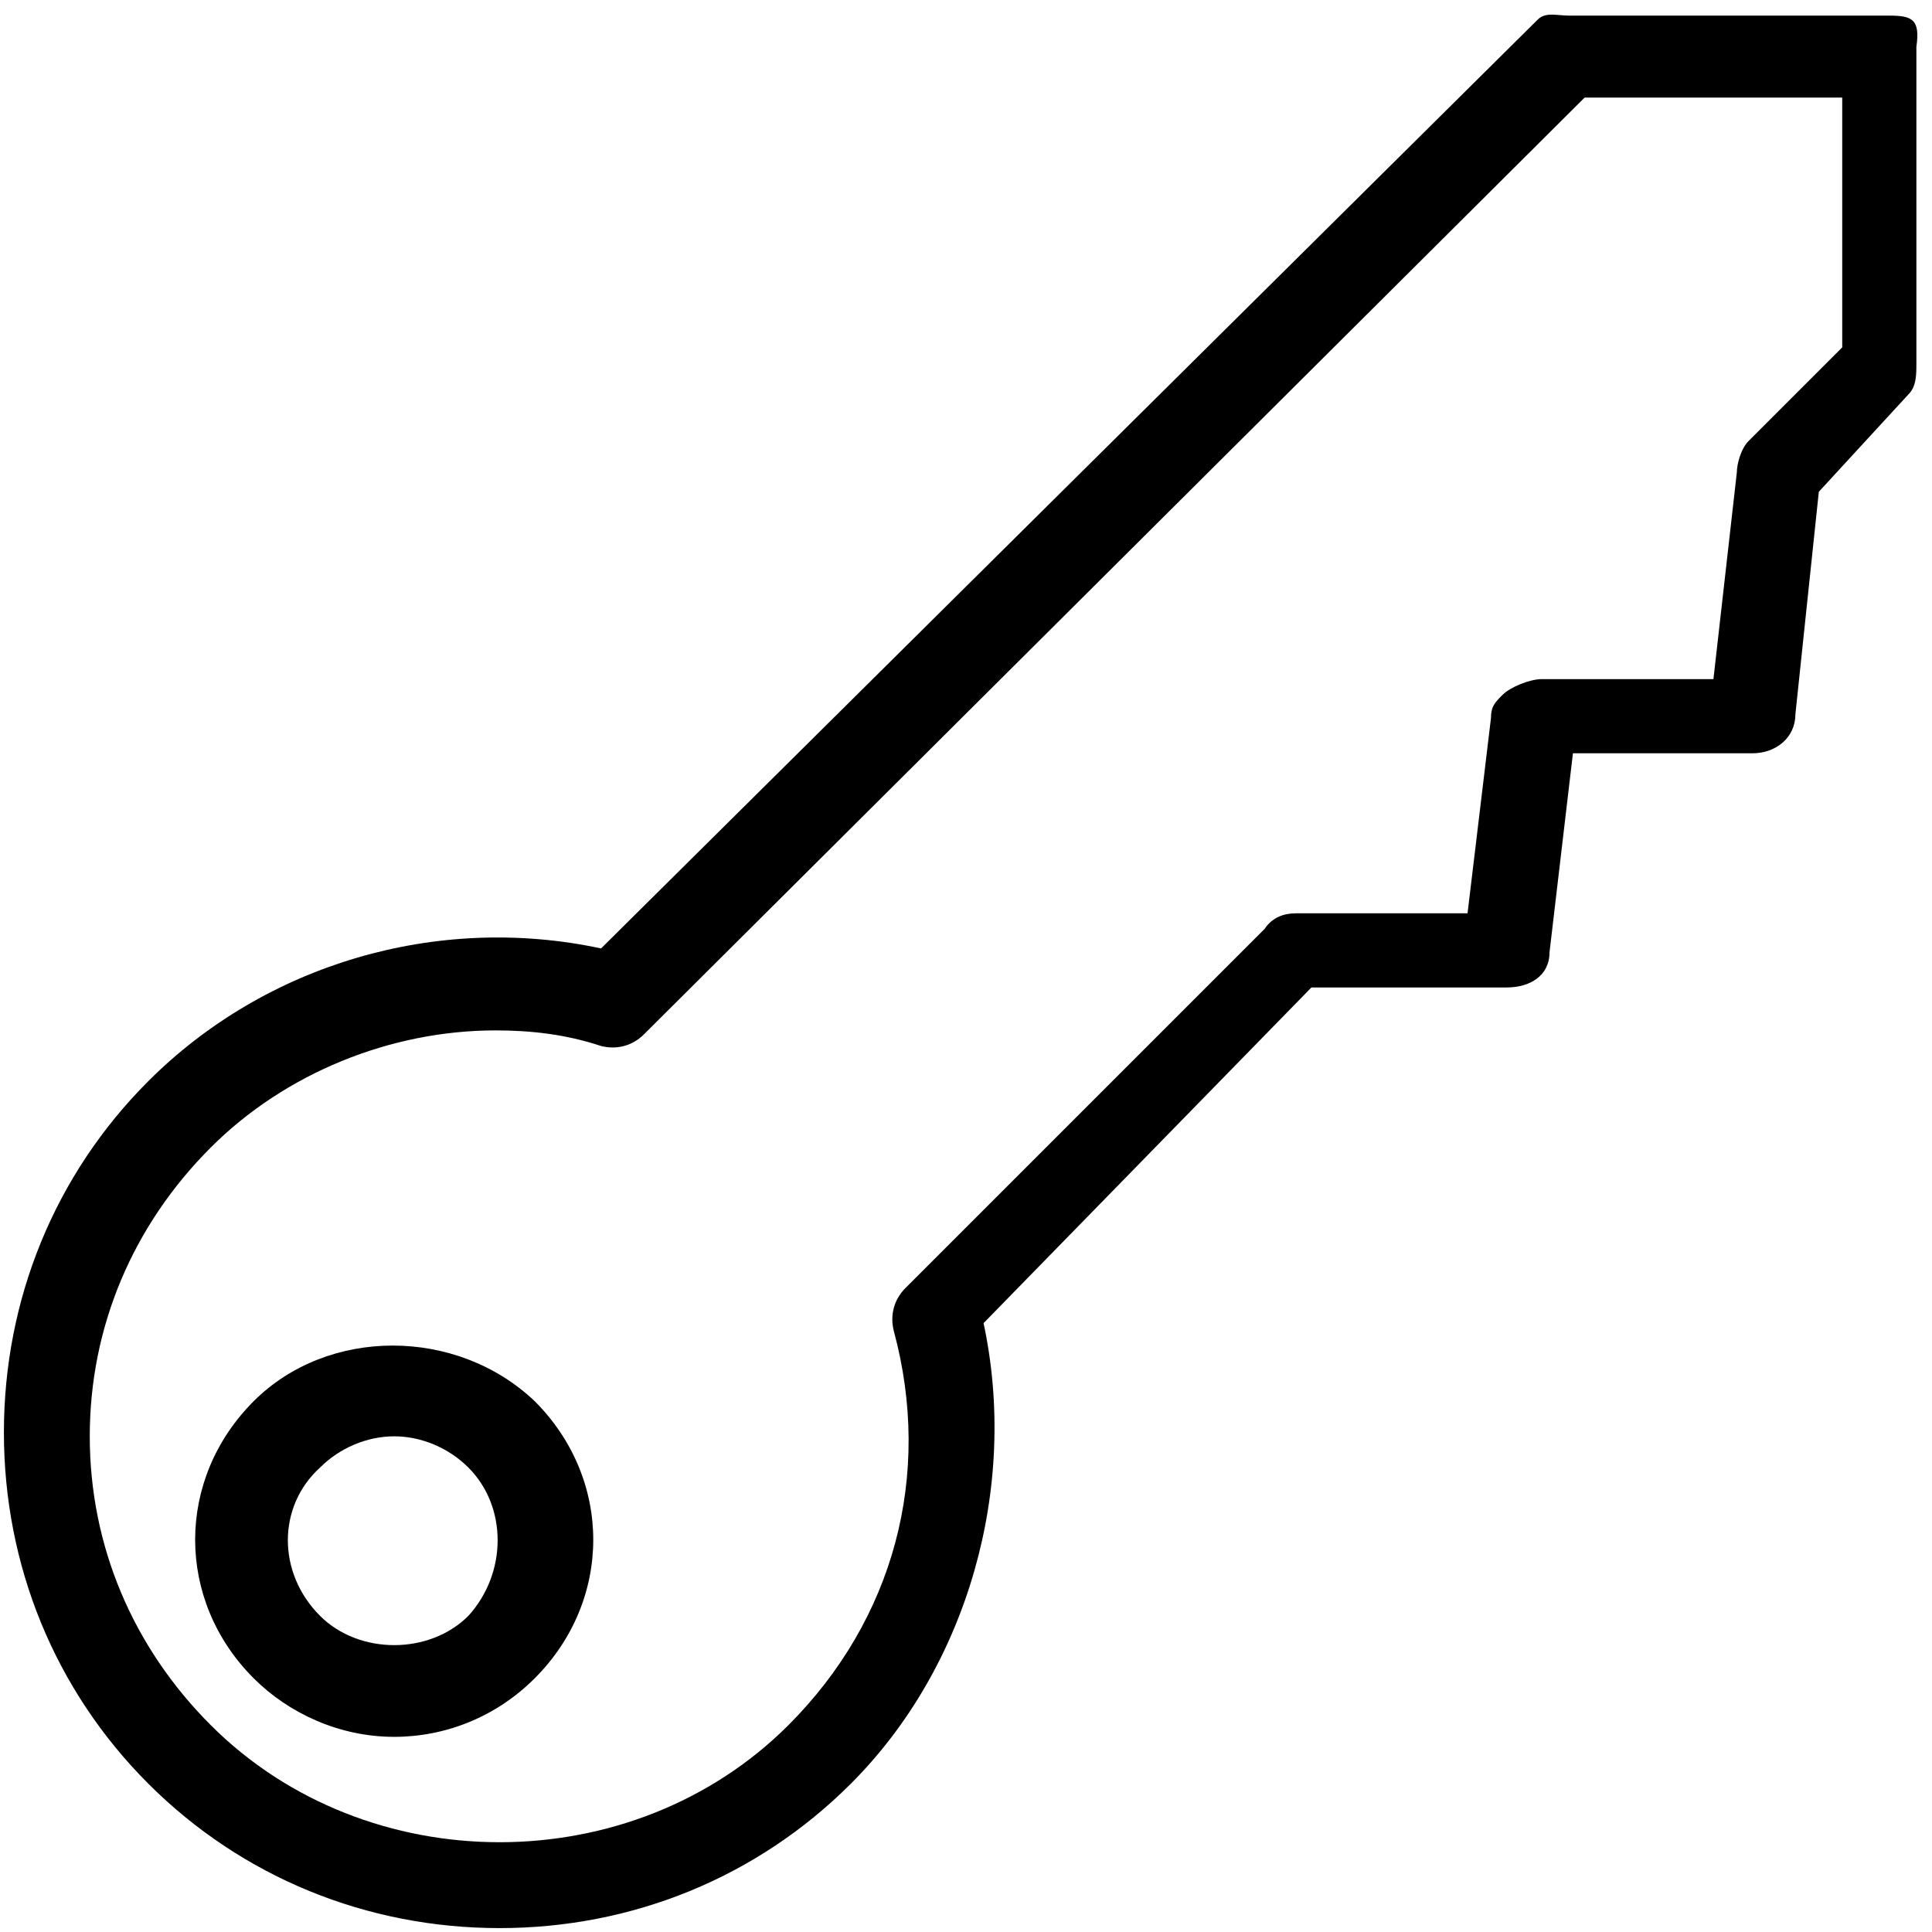 <?xml version="1.0" encoding="utf-8"?>
<!-- Generator: Adobe Illustrator 19.2.1, SVG Export Plug-In . SVG Version: 6.00 Build 0)  -->
<svg version="1.1" id="Calque_1" xmlns="http://www.w3.org/2000/svg" xmlns:xlink="http://www.w3.org/1999/xlink" x="0px" y="0px"
	 viewBox="0 0 49.5 49.5" style="enable-background:new 0 0 49.5 49.5;" xml:space="preserve">
<g>
	<path d="M48.4,0.4h-8.2c-0.3,0-0.6-0.1-0.8,0.1l-24,23.8c-4.2-0.9-8.6,0.4-11.6,3.4c-2.4,2.4-3.7,5.6-3.7,9c0,3.4,1.3,6.6,3.7,9
		c2.4,2.4,5.6,3.7,9,3.7s6.6-1.3,9-3.7c3-3,4.3-7.6,3.4-11.8l8.4-8.6h5c0.6,0,1.1-0.3,1.1-0.9l0.6-5.1h4.6c0.6,0,1.1-0.4,1.1-1
		l0.6-5.7l2.3-2.5c0.2-0.2,0.2-0.5,0.2-0.8V1.2C49.2,0.5,49,0.4,48.4,0.4z M47.2,8.9l-2.4,2.4c-0.2,0.2-0.3,0.6-0.3,0.8l-0.6,5.3
		h-4.4c-0.3,0-0.8,0.2-1,0.4c-0.2,0.2-0.3,0.3-0.3,0.6l-0.6,5h-4.4c-0.3,0-0.6,0.1-0.8,0.4l-9.2,9.2c-0.3,0.3-0.4,0.7-0.3,1.1
		c1,3.7,0,7.4-2.7,10.1c-4,4-10.8,4-14.8,0c-2-2-3.1-4.6-3.1-7.4c0-2.8,1.1-5.4,3.1-7.4c1.9-1.9,4.6-3,7.3-3c0.9,0,1.8,0.1,2.7,0.4
		c0.4,0.1,0.8,0,1.1-0.3l24.1-24h6.6V8.9z"/>
	<path d="M6.5,35.9c-2,2-2,5.1,0,7.1c0.9,0.9,2.2,1.5,3.6,1.5c1.3,0,2.6-0.5,3.6-1.5c2-2,2-5.1,0-7.1C11.7,34,8.4,34,6.5,35.9z
		 M12,41.4c-1,1-2.8,1-3.8,0c-1.1-1.1-1.1-2.8,0-3.8c0.5-0.5,1.2-0.8,1.9-0.8c0.7,0,1.4,0.3,1.9,0.8C13,38.6,13,40.3,12,41.4z"/>
</g>
</svg>
